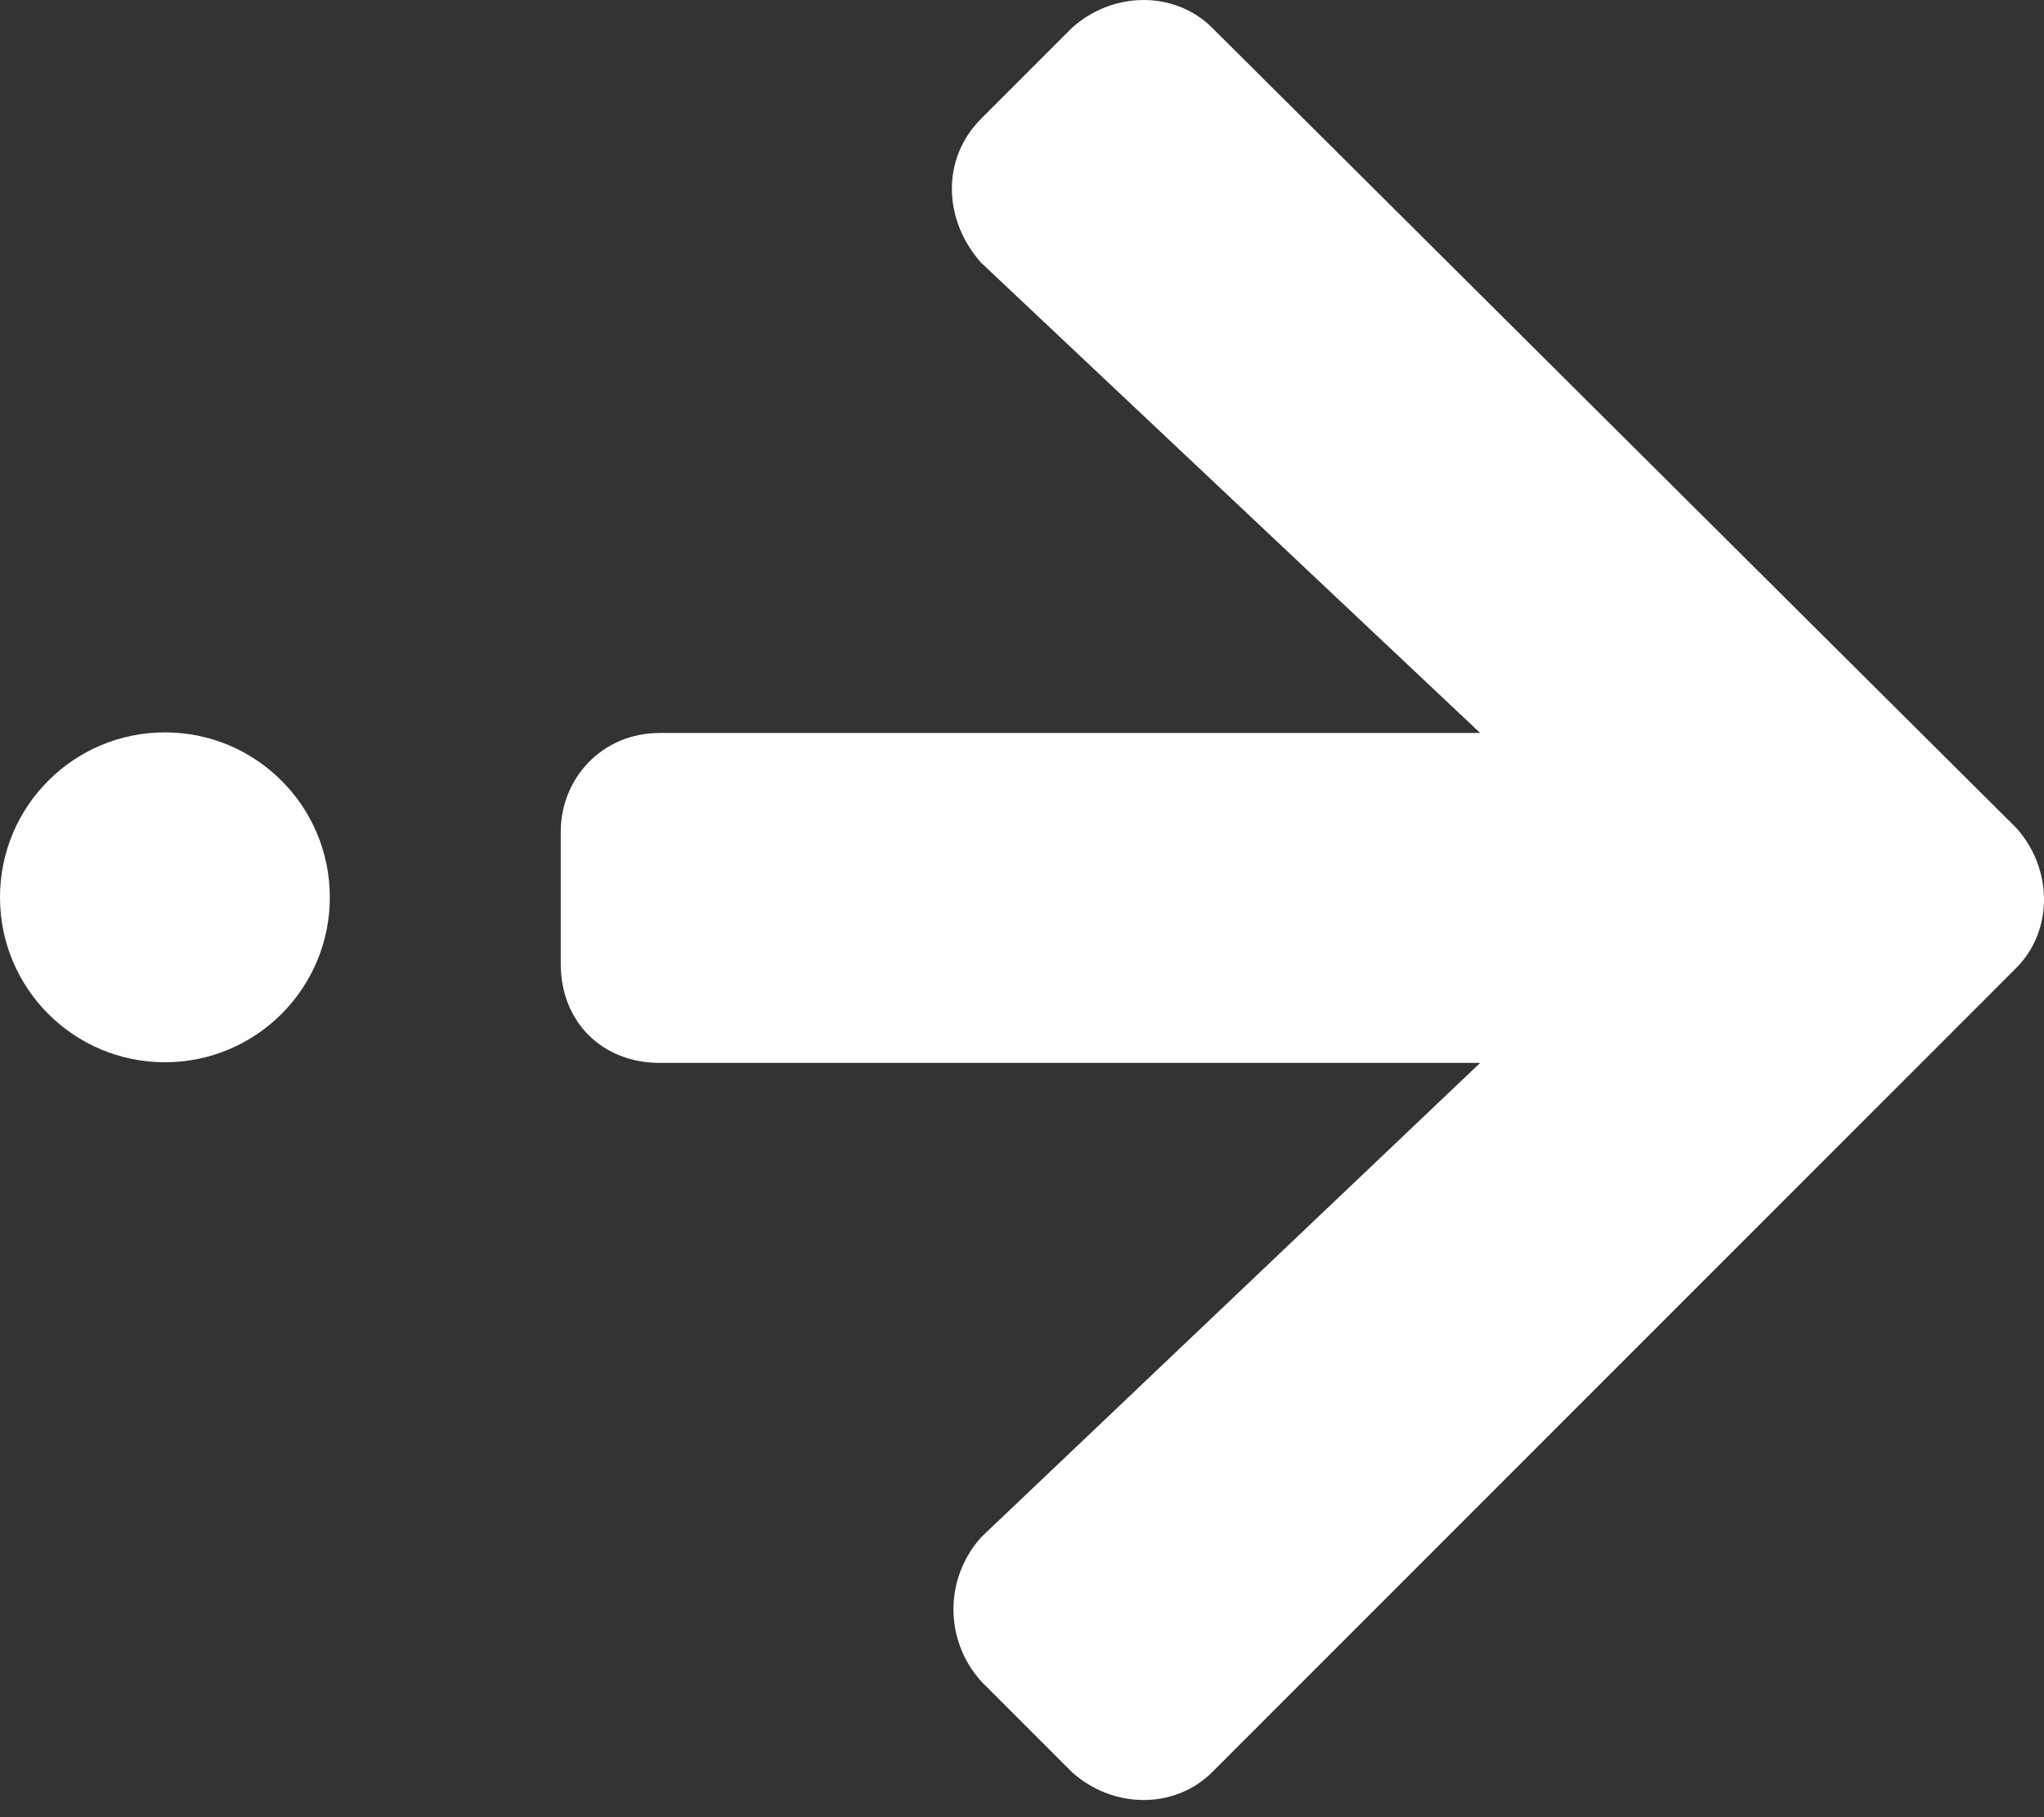 <svg width="90" height="80" viewBox="0 0 90 80" fill="#ffffff" xmlns="http://www.w3.org/2000/svg">
<rect x="0" y="0" width="90" height="80" fill="#333333" stroke="none"/>
<path d="M43.207 5.219C41.392 7.035 41.573 9.758 43.207 11.573L65.174 32.269H29.047C26.505 32.269 24.69 34.266 24.69 36.626V42.436C24.69 44.977 26.505 46.793 29.047 46.793H65.174L43.207 67.67C41.573 69.486 41.573 72.209 43.207 74.024L47.201 78.018C49.017 79.652 51.74 79.652 53.374 78.018L88.775 42.617C90.409 40.983 90.409 38.26 88.775 36.445L53.374 1.225C51.74 -0.408 49.017 -0.408 47.201 1.225L43.207 5.219Z" fill="#ffffff"/>
<path d="M14.523 39.504C14.523 43.514 11.272 46.765 7.262 46.765C3.251 46.765 0 43.514 0 39.504C0 35.493 3.251 32.242 7.262 32.242C11.272 32.242 14.523 35.493 14.523 39.504Z" fill="#ffffff"/>
</svg>
